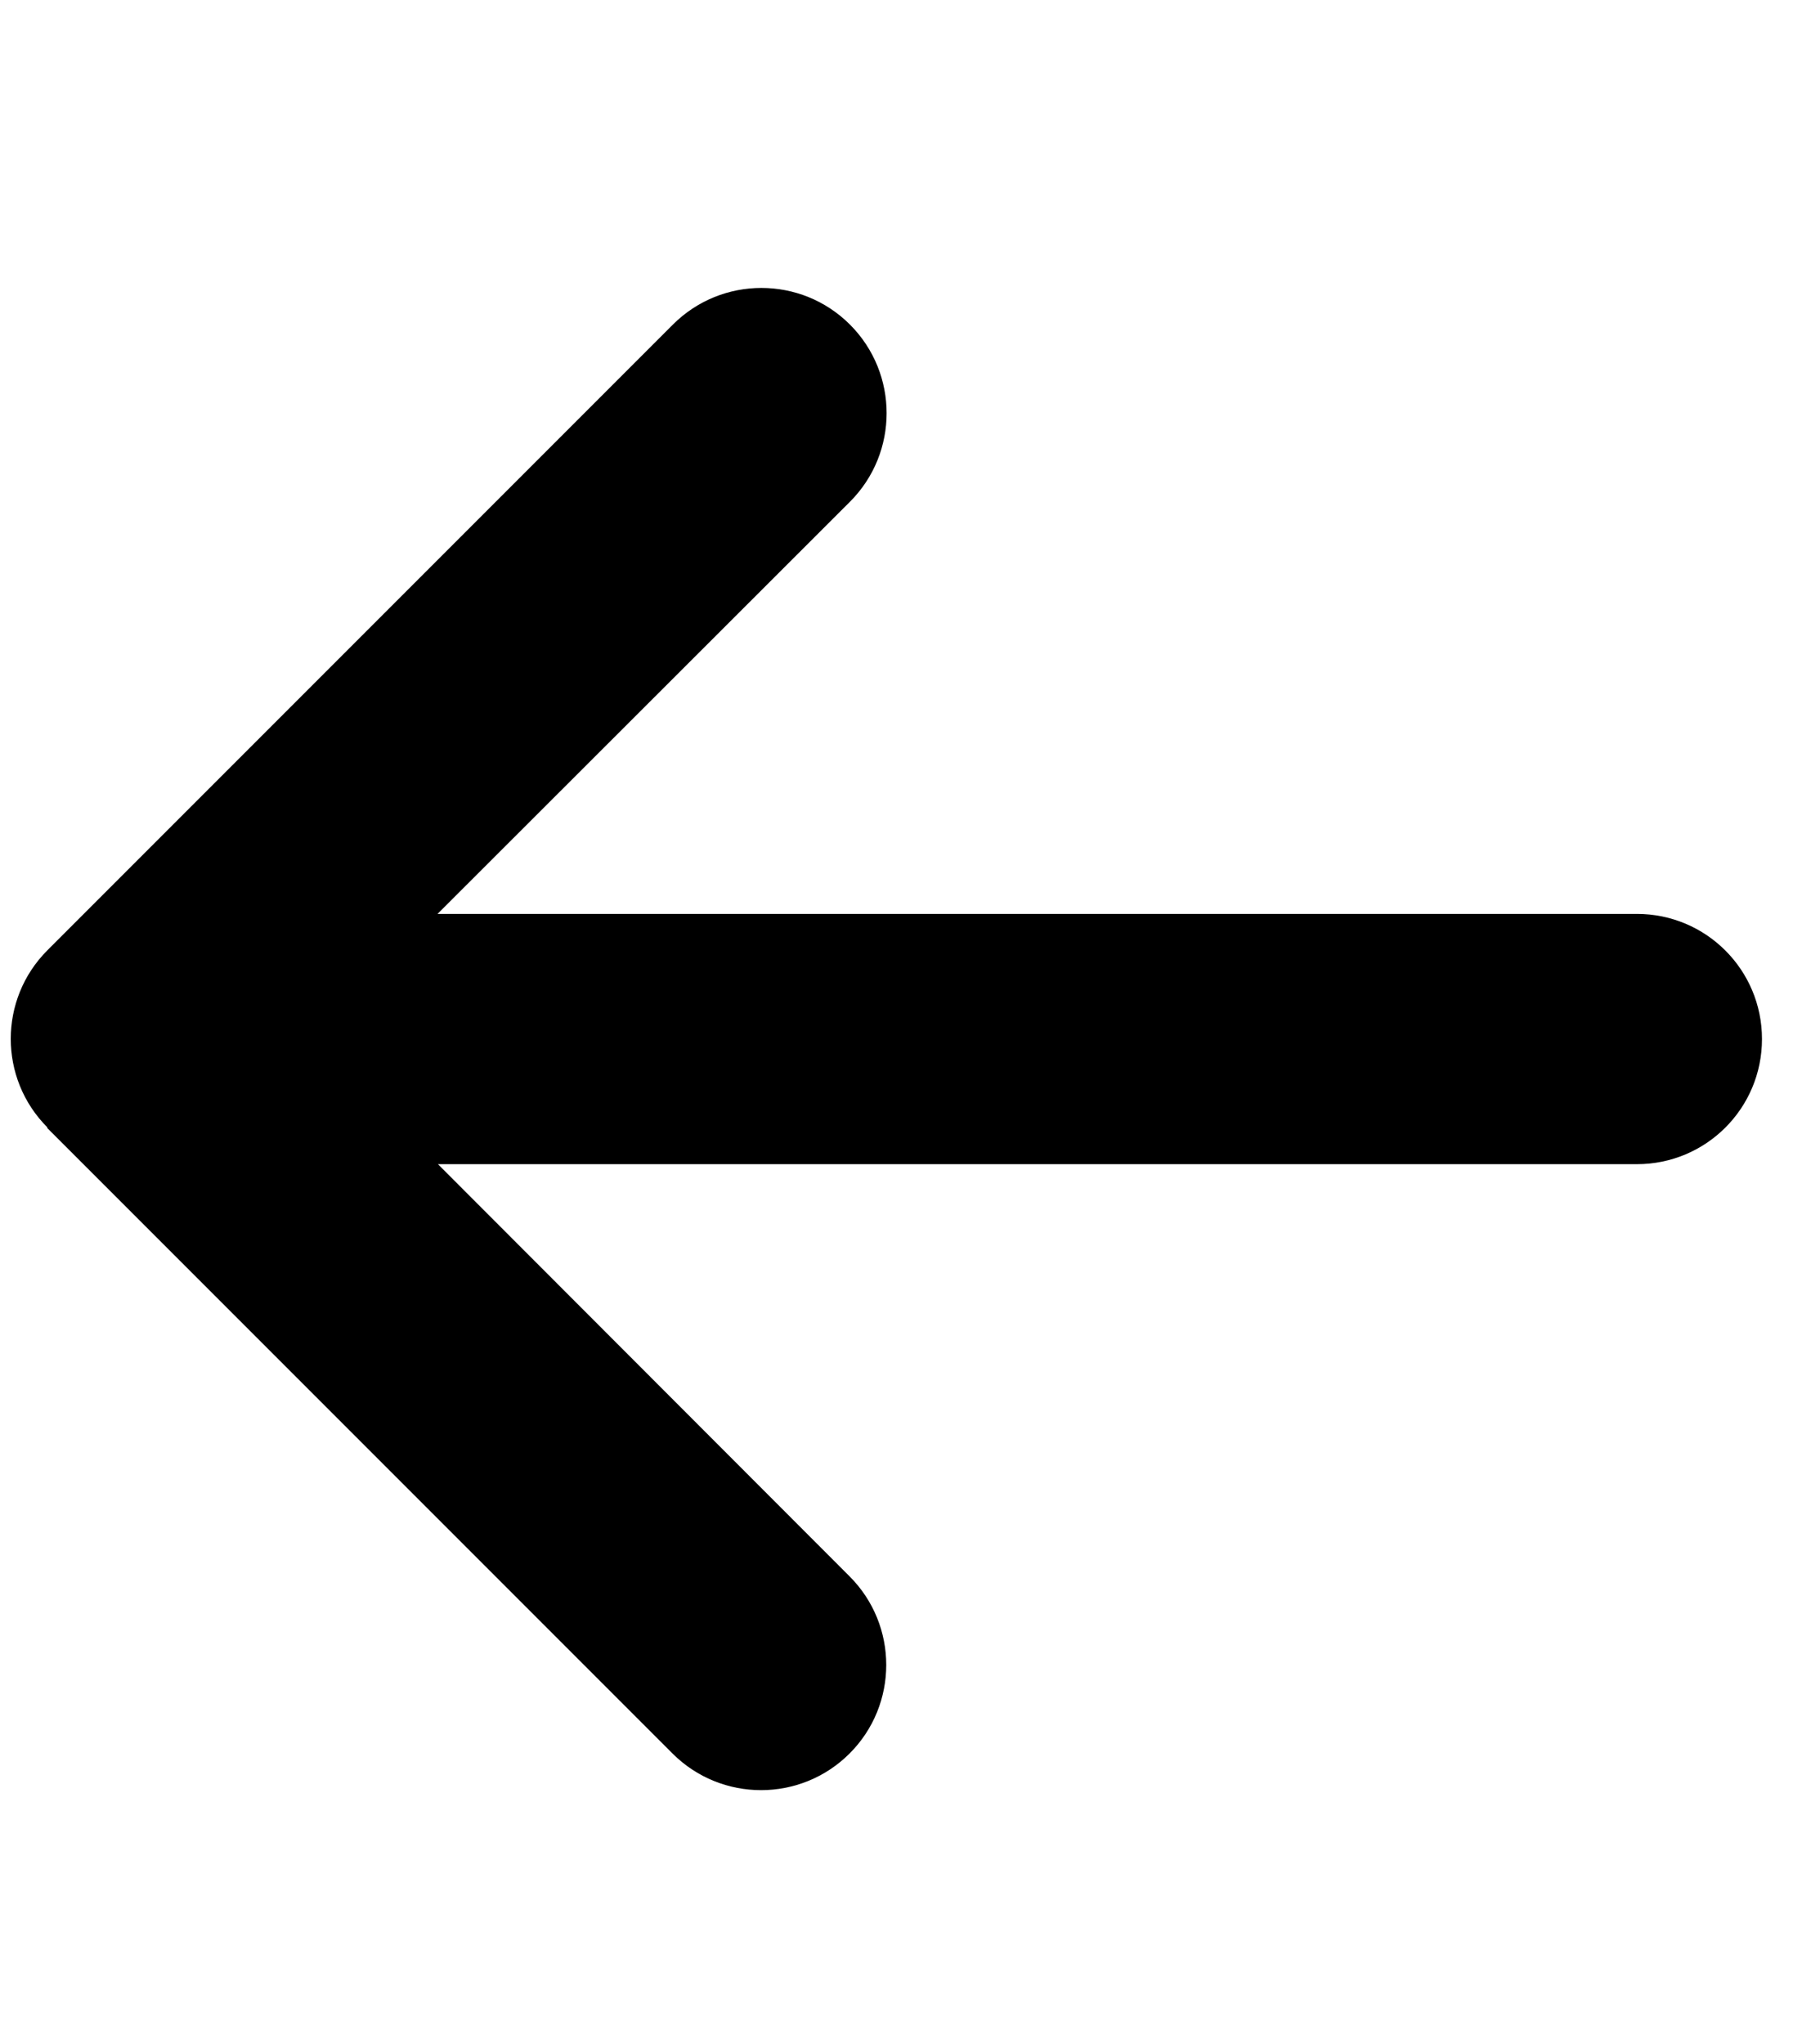 <svg width="43" height="49" viewBox="0 0 43 49" fill="none" xmlns="http://www.w3.org/2000/svg">
<g clip-path="url(#clip0_111_5020)">
<path d="M1.137 27.029C-0.035 25.857 -0.035 23.954 1.137 22.782L16.137 7.782C17.309 6.61 19.212 6.61 20.384 7.782C21.556 8.954 21.556 10.857 20.384 12.029L10.493 21.91H39.256C40.915 21.91 42.256 23.251 42.256 24.91C42.256 26.57 40.915 27.91 39.256 27.91H10.503L20.375 37.792C21.547 38.964 21.547 40.867 20.375 42.038C19.203 43.21 17.3 43.21 16.128 42.038L1.128 27.038L1.137 27.029Z" fill="black"/>
</g>
<defs>
<clipPath id="clip0_111_5020">
<rect width="42" height="48" fill="white" transform="matrix(-1 0 0 1 42.256 0.91)"/>
</clipPath>
</defs>
</svg>

